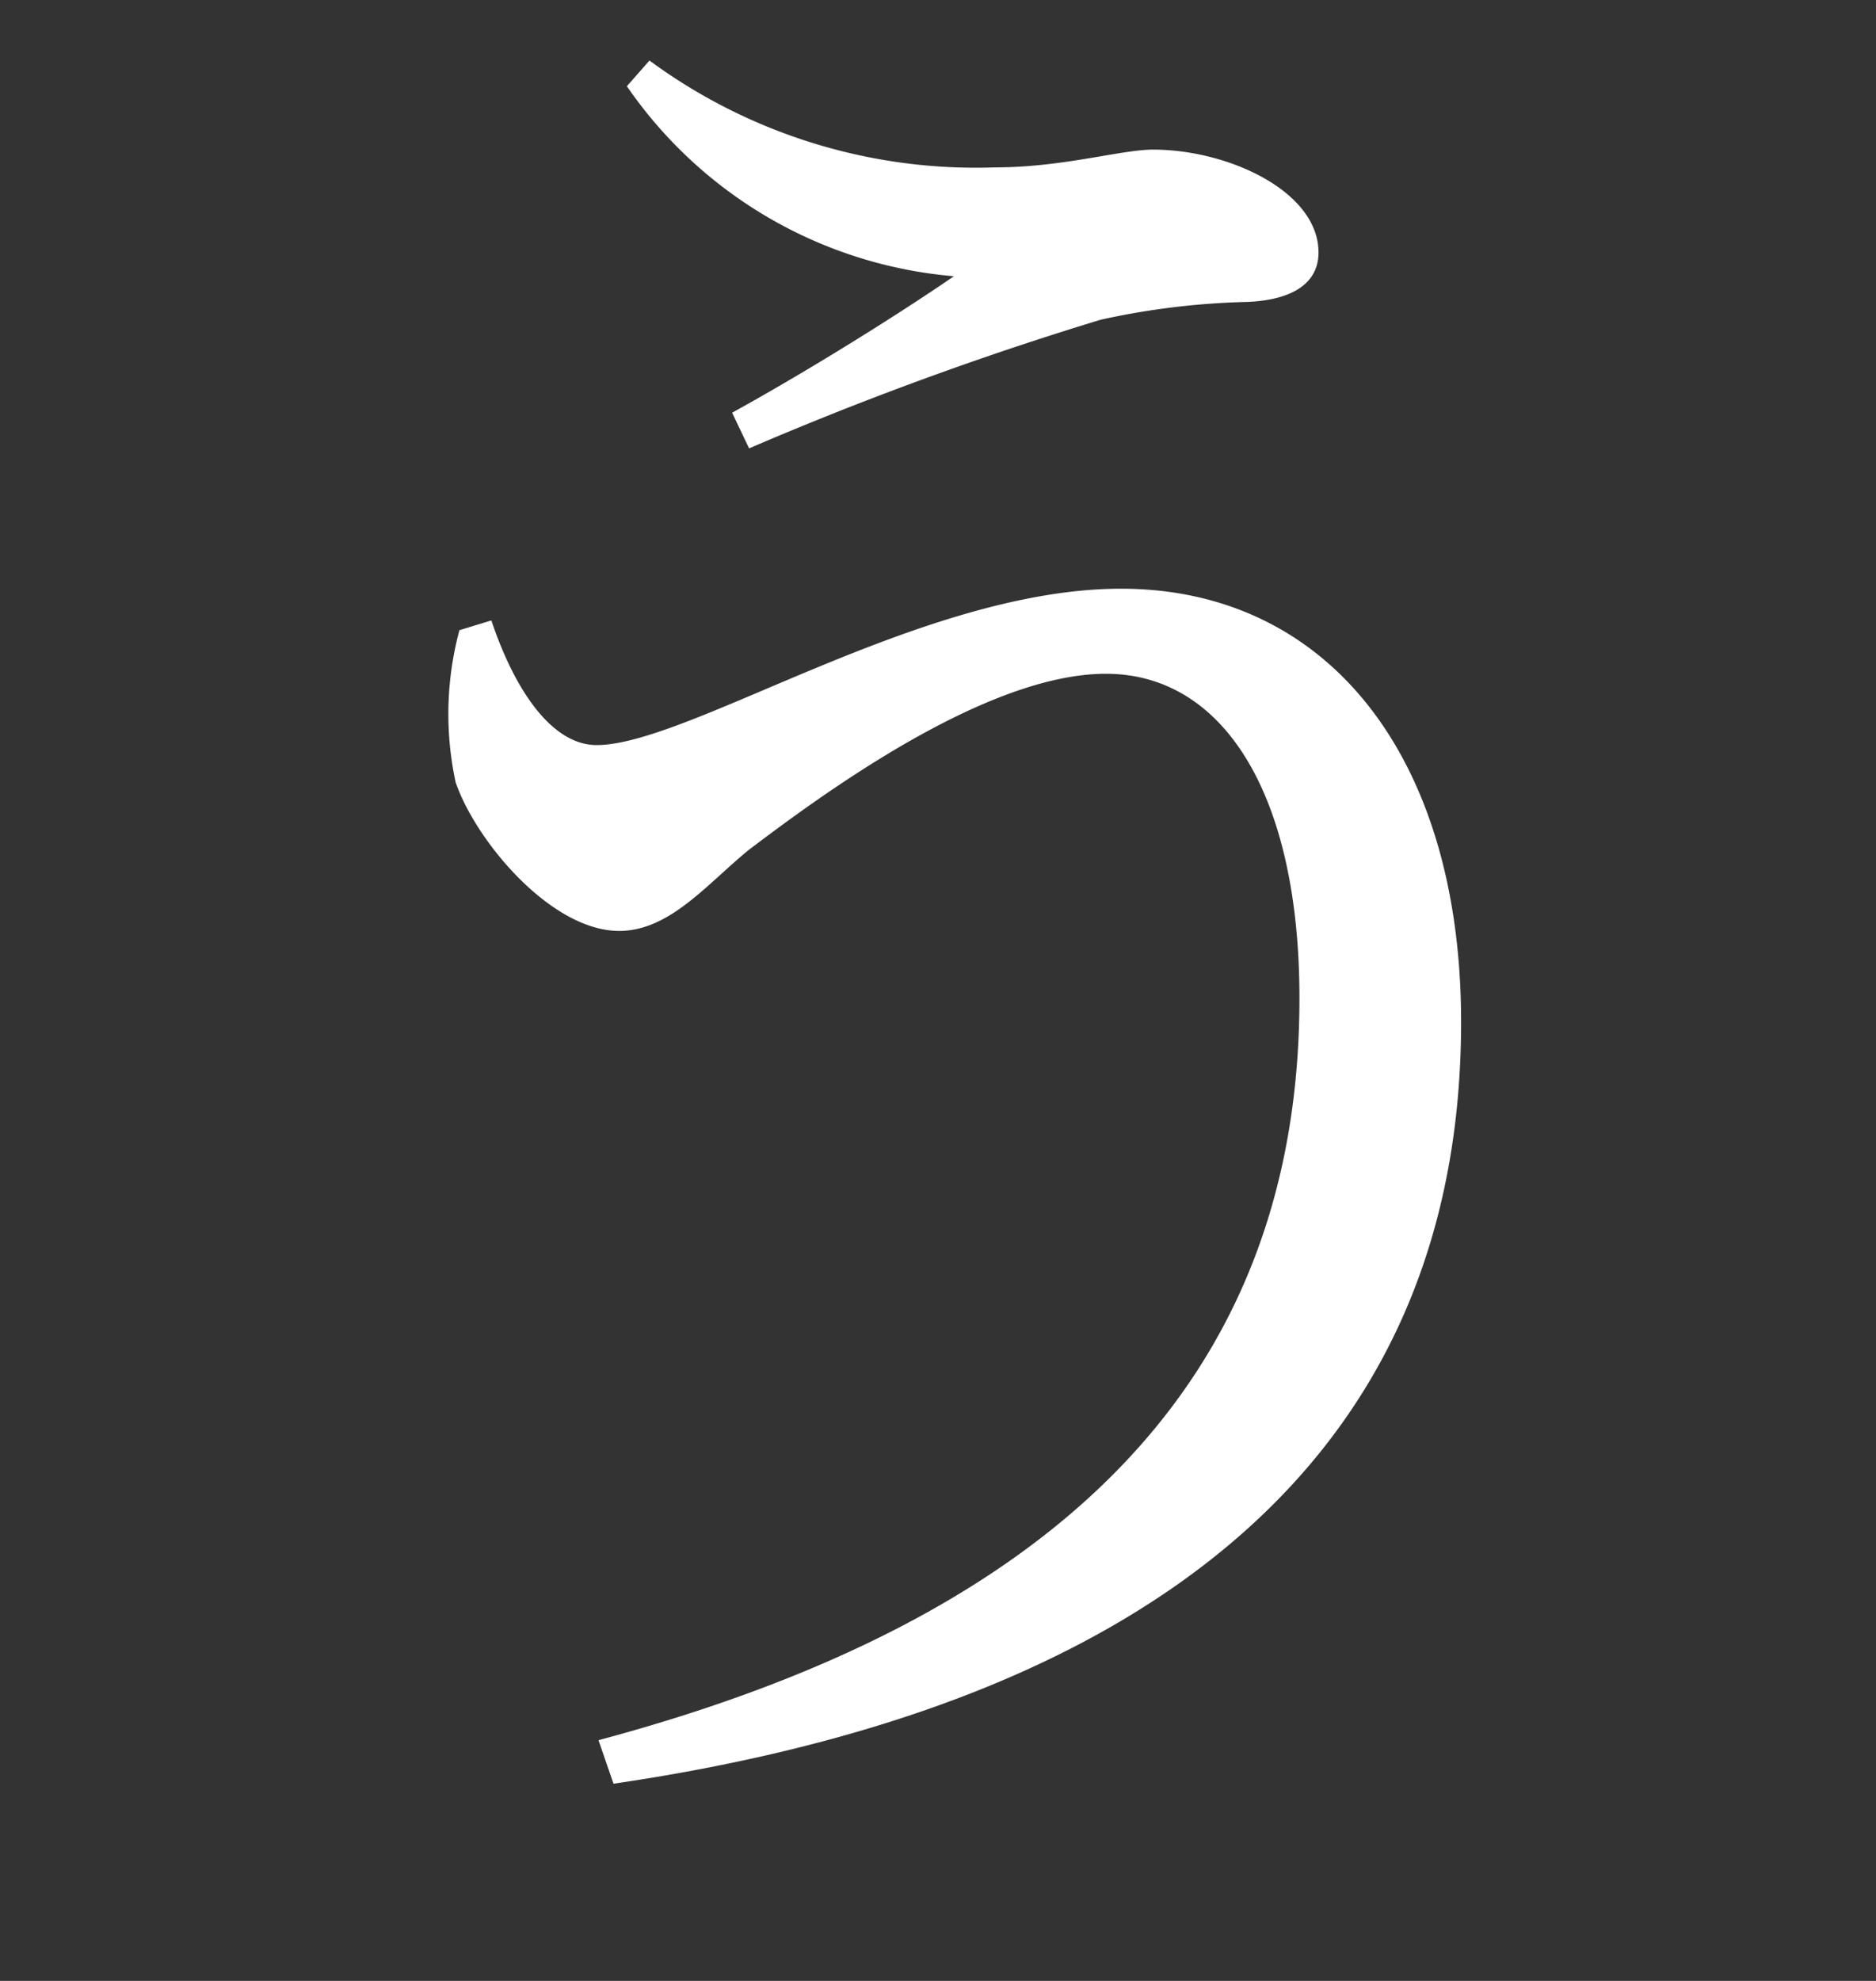 <svg xmlns="http://www.w3.org/2000/svg" width="36" height="38" viewBox="0 0 36 38"><rect x="0" y="0" width="36" height="38" fill="#333333" stroke="none"/><g transform="translate(20485 15978)"><path d="M8.714,389.588c.47,1.4,1.19,2.391,2.02,2.391,1.767,0,6.239-3,10.063-3,3.966,0,6.526,3.226,6.526,8.312,0,8.5-6.167,13.132-16.265,14.612l-.288-.835c8.655-2.314,13.451-6.793,13.451-14.233,0-3.947-1.478-6.224-3.714-6.224-2.308,0-5.446,2.314-6.851,3.377-.794.645-1.516,1.556-2.489,1.556-1.3,0-2.741-1.707-3.137-2.846a6.2,6.2,0,0,1,.071-2.923Zm2.6-10.247.434-.494a10.564,10.564,0,0,0,6.635,2.05c1.3,0,2.417-.341,3.029-.341,1.443,0,3.175.8,3.175,1.974,0,.569-.469.911-1.37.948a14.541,14.541,0,0,0-2.813.342,65.074,65.074,0,0,0-6.744,2.467l-.326-.684c1.515-.835,3.211-1.9,4.257-2.618a8.485,8.485,0,0,1-6.276-3.644" transform="translate(-20484.285 -16355.686)" fill="#fff"/><rect width="36" height="38" transform="translate(-20485 -15978)" fill="none"/></g></svg>